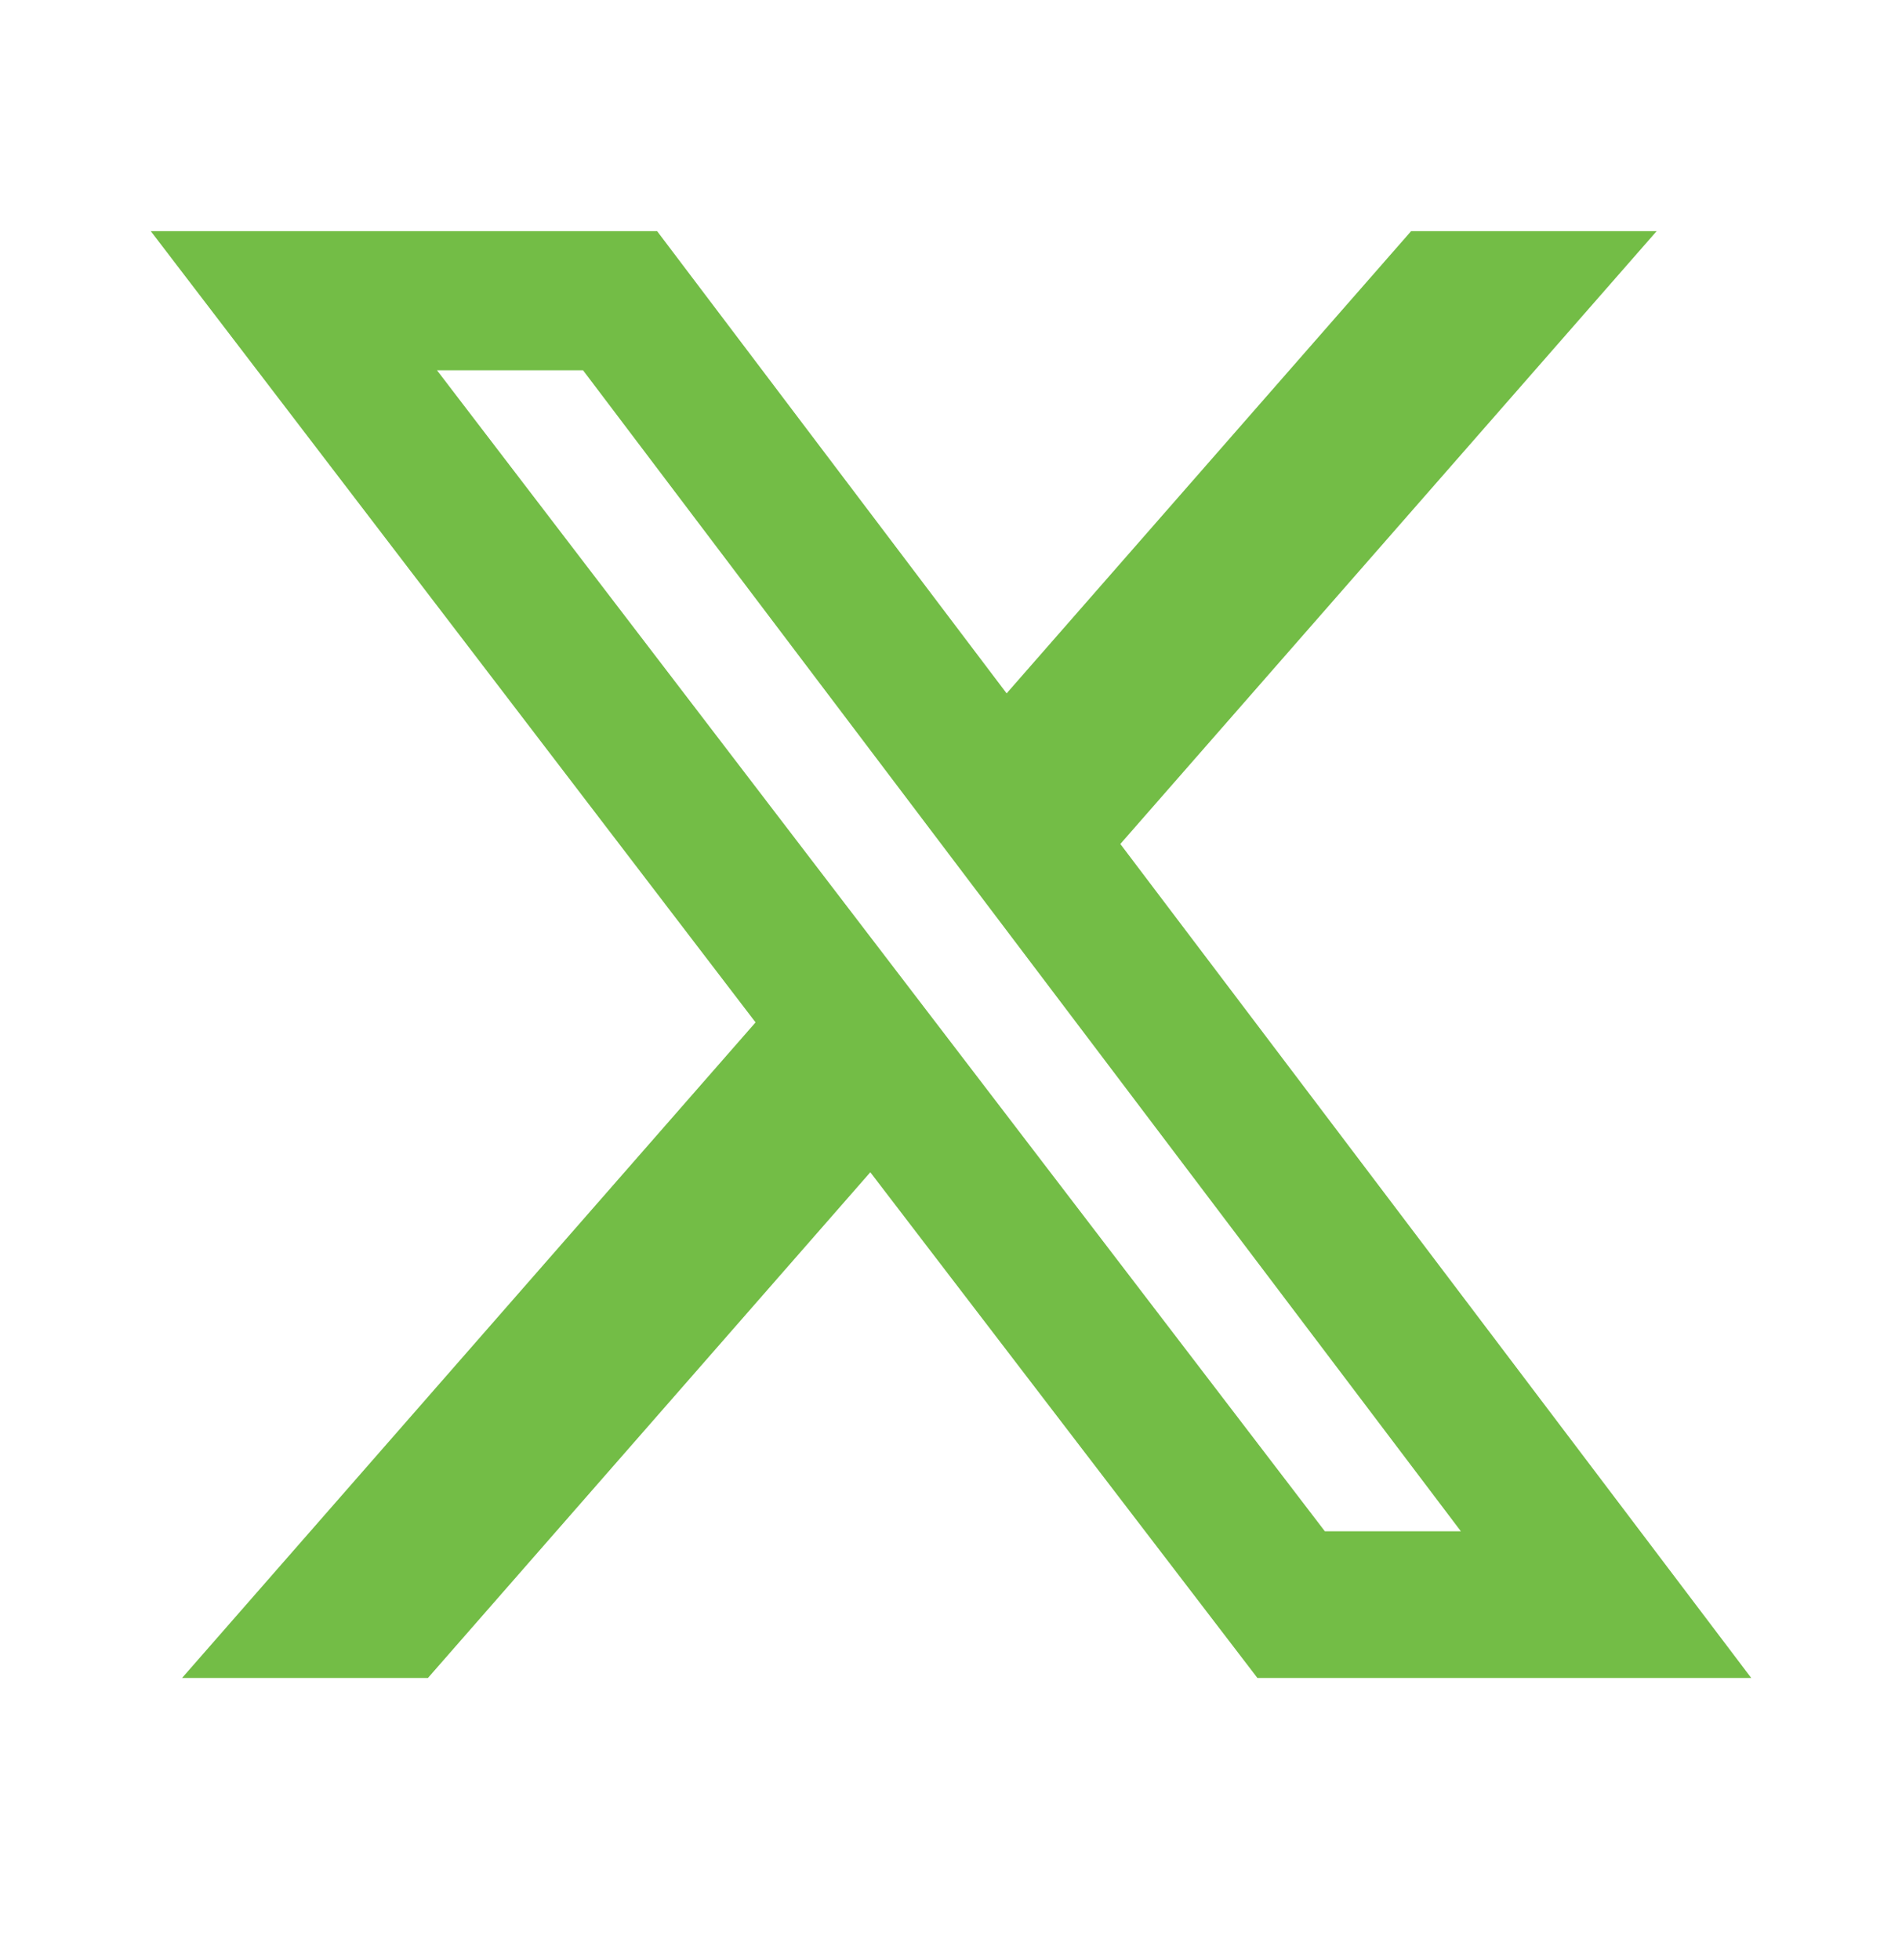 <?xml version="1.0" encoding="UTF-8" standalone="no"?>
<!DOCTYPE svg PUBLIC "-//W3C//DTD SVG 1.1//EN" "http://www.w3.org/Graphics/SVG/1.1/DTD/svg11.dtd">
<svg width="100%" height="100%" viewBox="0 0 33 34" version="1.1" xmlns="http://www.w3.org/2000/svg" xmlns:xlink="http://www.w3.org/1999/xlink" xml:space="preserve" xmlns:serif="http://www.serif.com/" style="fill-rule:evenodd;clip-rule:evenodd;stroke-linejoin:round;stroke-miterlimit:2;">
    <g transform="matrix(1,0,0,1,-141,-6709.52)">
        <g transform="matrix(0.892,0,0,1,141,6709.52)">
            <rect x="-0" y="0.002" width="37" height="33.114" style="fill:rgb(235,235,235);fill-opacity:0;"/>
        </g>
    </g>
    <g transform="matrix(1,0,0,1,-141,-6709.52)">
        <g id="Path_628" transform="matrix(1,0,0,1,143.616,6713.53)">
            <path d="M4.966,2.414L7.5,2.414L22.73,22.555L20.37,22.555L4.966,2.414ZM21.867,0L14.849,8.019L8.785,0L0,0L10.493,13.727L0.543,25.1L4.809,25.1L12.484,16.327L19.2,25.1L27.768,25.1L16.822,10.632L26.127,0L21.867,0Z" style="fill:rgb(115,189,70);fill-rule:nonzero;"/>
        </g>
    </g>
</svg>
